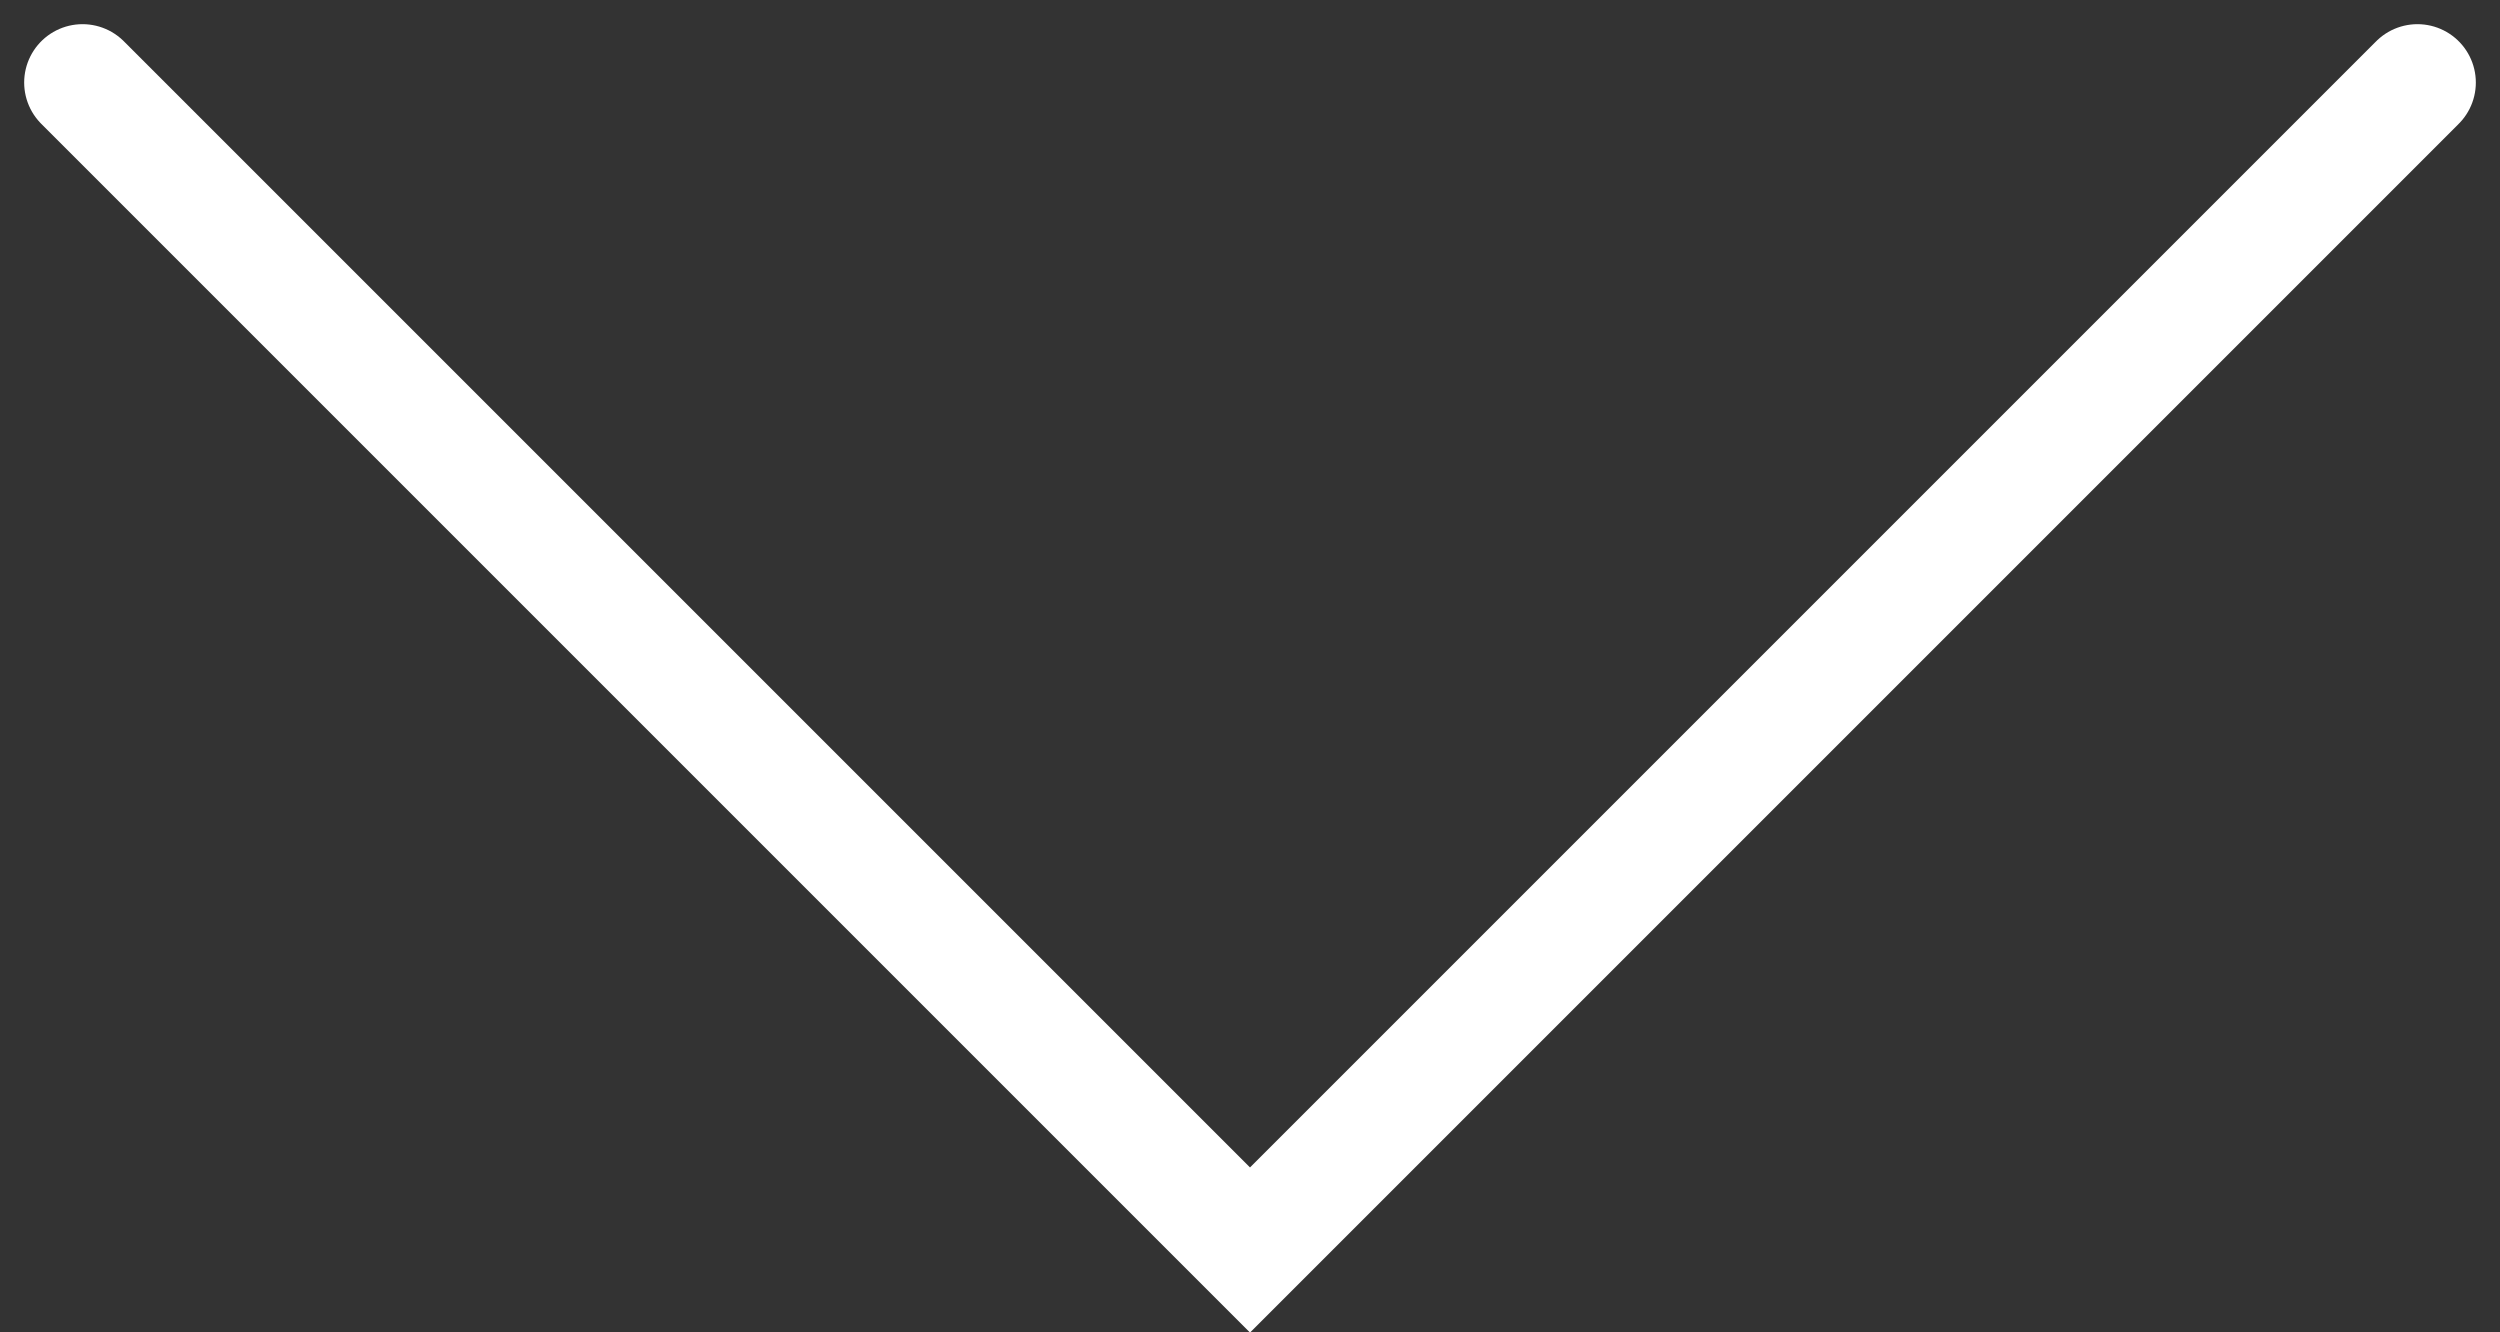 <svg xmlns="http://www.w3.org/2000/svg" width="42.828" height="22.826" viewBox="0 0 42.828 22.826">
  <rect x="0" y="0" width="42.828" height="22.826" fill="#333333" stroke="none"/>
  <path id="arrow" d="M-17257.164-2375.533l20,20-20,20" transform="translate(-2334.119 17258.578) rotate(90)" fill="none" stroke="#fff" stroke-linecap="round" stroke-width="2"/>
</svg>
